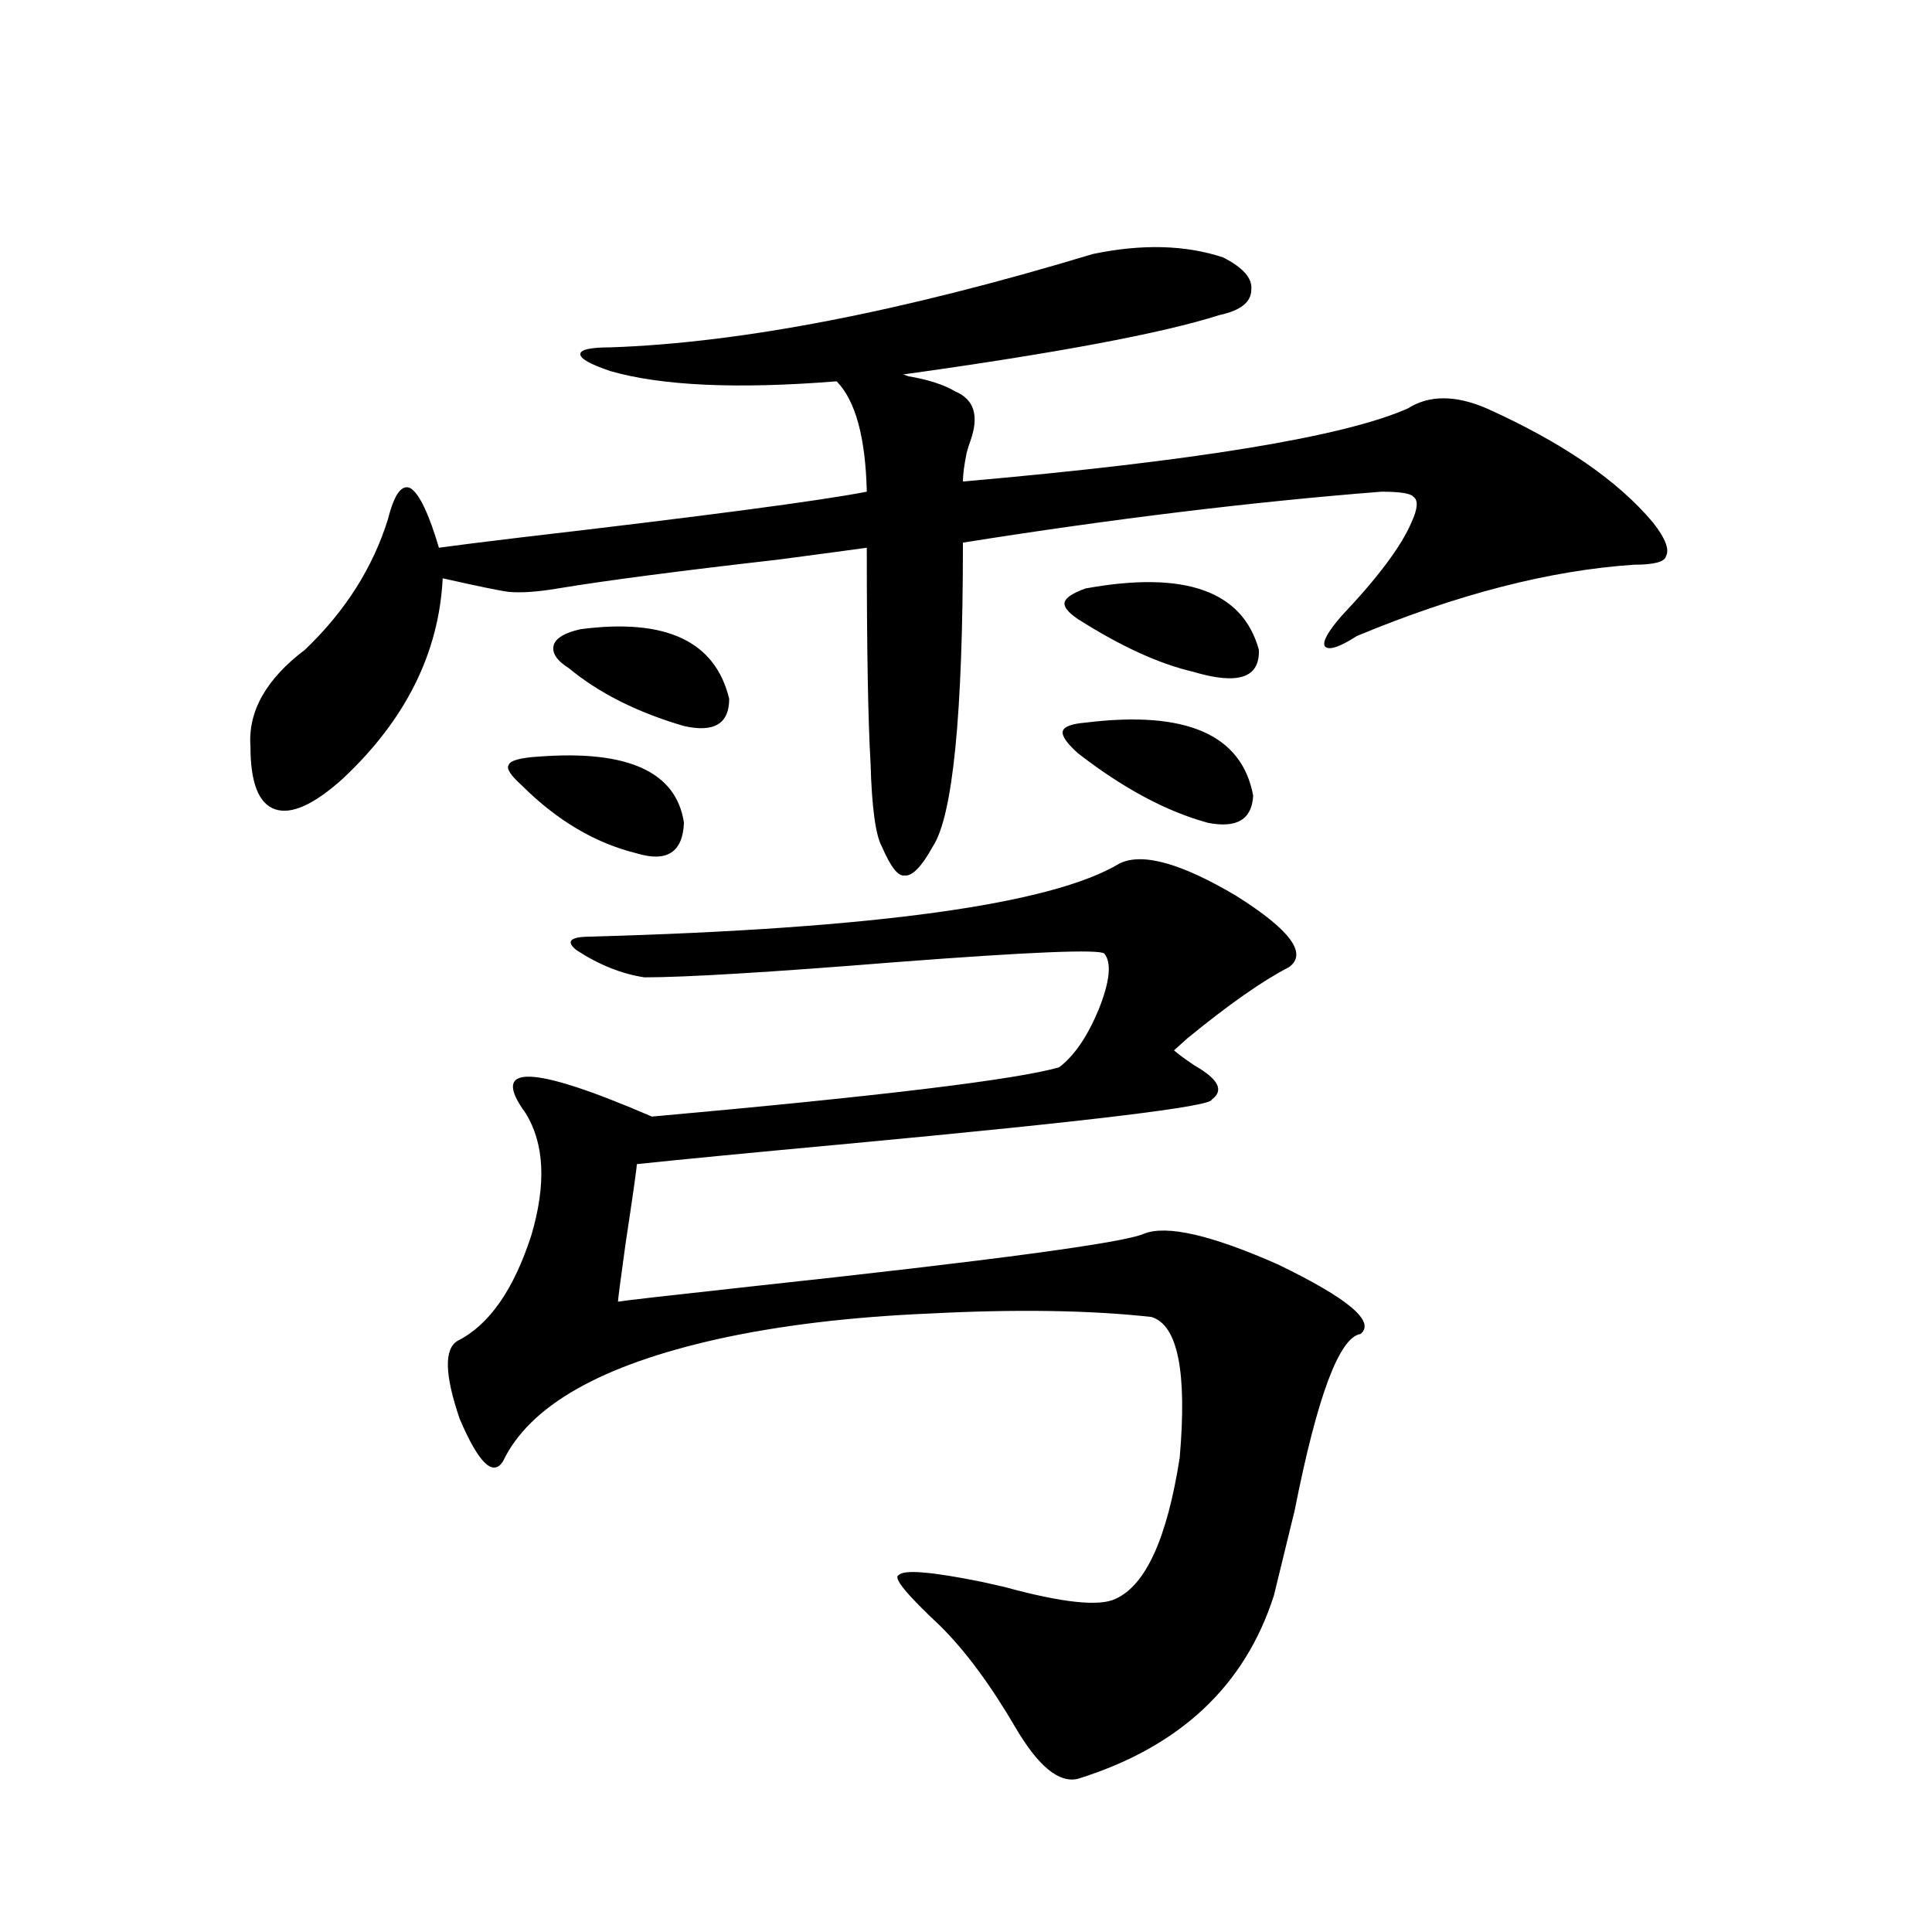 <?xml version="1.0" encoding="utf-8"?>
<!-- Generator: Adobe Illustrator 16.0.0, SVG Export Plug-In . SVG Version: 6.00 Build 0)  -->
<!DOCTYPE svg PUBLIC "-//W3C//DTD SVG 1.1//EN" "http://www.w3.org/Graphics/SVG/1.1/DTD/svg11.dtd">
<svg version="1.1" id="图层_1" xmlns="http://www.w3.org/2000/svg" xmlns:xlink="http://www.w3.org/1999/xlink" x="0px" y="0px"
	 width="1000px" height="1000px" viewBox="0 0 1000 1000" enable-background="new 0 0 1000 1000" xml:space="preserve">
<path d="M565.718,131.457c25.365-5.273,47.804-4.683,67.315,1.758c10.396,5.273,15.274,10.849,14.634,16.699
	c0,6.454-5.533,10.849-16.585,13.184c-29.268,9.38-83.9,19.638-163.898,30.762c0.641,0,1.616,0.302,2.927,0.879
	c10.396,1.758,18.536,4.395,24.39,7.91c9.756,4.106,12.348,12.606,7.805,25.488c-0.655,1.758-1.311,3.817-1.951,6.152
	c-1.311,6.454-1.951,11.426-1.951,14.941c120.317-10.547,197.068-23.14,230.238-37.793c11.052-7.031,24.71-7.031,40.975,0
	c39.023,17.578,67.636,37.216,85.852,58.887c6.494,8.212,8.78,14.063,6.829,17.578c-0.655,2.938-6.188,4.395-16.585,4.395
	c-43.581,2.938-91.385,15.243-143.411,36.914c-9.115,5.864-14.634,7.622-16.585,5.273c-1.311-2.335,1.616-7.608,8.78-15.82
	c18.856-19.913,30.884-36.035,36.097-48.34c3.247-7.031,3.567-11.426,0.976-13.184c-1.311-1.758-6.829-2.637-16.585-2.637
	c-66.995,5.273-139.188,14.063-216.58,26.367c0,89.071-5.213,141.504-15.609,157.324c-5.854,10.547-10.731,15.532-14.634,14.941
	c-3.262,0.591-7.164-4.395-11.707-14.941c-3.262-5.851-5.213-20.215-5.854-43.066c-1.311-22.261-1.951-59.464-1.951-111.621
	c-8.46,1.181-23.749,3.228-45.853,6.152c-51.386,5.864-89.434,10.849-114.144,14.941c-10.411,1.758-18.871,2.349-25.365,1.758
	c-4.558-0.577-15.944-2.925-34.146-7.031c-1.951,38.672-19.191,73.251-51.706,103.711c-14.969,13.485-26.676,18.759-35.121,15.82
	c-8.46-2.925-12.683-13.761-12.683-32.52c-1.311-18.155,8.125-34.854,28.292-50.098c20.808-19.913,35.121-42.476,42.926-67.676
	c3.247-12.882,7.149-18.155,11.707-15.82c4.543,2.938,9.421,13.184,14.634,30.762c8.445-1.167,22.438-2.925,41.95-5.273
	c95.607-11.124,155.438-19.034,179.508-23.73c-0.655-28.125-5.854-47.159-15.609-57.129c-51.386,4.106-90.409,2.349-117.07-5.273
	c-10.411-3.516-15.609-6.44-15.609-8.789c0-2.335,5.198-3.516,15.609-3.516C383.604,177.462,466.849,161.34,565.718,131.457z
	 M579.376,446.984c11.707-5.851,31.859-0.288,60.486,16.699c27.957,17.578,37.072,29.883,27.316,36.914
	c-13.658,7.031-31.219,19.336-52.682,36.914c-3.262,2.938-5.533,4.985-6.829,6.152c1.951,1.758,5.519,4.395,10.731,7.91
	c12.348,7.031,15.274,12.896,8.78,17.578c0,3.516-62.772,11.138-188.288,22.852c-50.73,4.696-87.162,8.212-109.266,10.547
	c0,1.758-1.951,15.532-5.854,41.309c-2.606,18.759-3.902,28.716-3.902,29.883c3.247-0.577,26.341-3.214,69.267-7.91
	c124.875-13.472,192.511-22.55,202.922-27.246c11.707-4.683,34.786,0.591,69.267,15.82c36.417,17.578,50.73,29.595,42.926,36.035
	c-11.066,1.758-22.438,32.231-34.146,91.406c-4.558,18.759-8.14,33.398-10.731,43.945c-14.969,46.87-48.779,78.511-101.461,94.922
	c-9.756,2.335-20.487-6.454-32.194-26.367c-13.018-22.274-26.021-39.853-39.023-52.734c-17.561-16.411-24.725-25.187-21.463-26.367
	c2.592-2.925,16.905-1.758,42.926,3.516c2.592,0.577,6.494,1.456,11.707,2.637c29.908,8.198,49.1,10.245,57.56,6.152
	c15.609-7.031,26.661-31.339,33.17-72.949c3.902-44.522-0.976-68.843-14.634-72.949c-31.874-3.516-70.242-4.093-115.119-1.758
	c-40.975,1.758-77.406,6.152-109.266,13.184c-60.486,13.485-97.559,34.579-111.217,63.281c-5.213,8.212-12.683,0.879-22.438-21.973
	c-7.805-22.852-8.14-36.323-0.976-40.43c16.25-8.198,28.933-26.367,38.048-54.492c7.805-26.367,6.829-47.461-2.927-63.281
	c-18.871-25.776,2.927-25.187,65.364,1.758c117.711-10.547,187.953-19.034,210.727-25.488c7.805-5.851,14.634-15.82,20.487-29.883
	c5.854-14.64,6.829-24.308,2.927-29.004c-2.606-2.335-38.383-0.879-107.314,4.395c-65.699,5.273-109.266,7.91-130.729,7.91
	c-11.707-1.758-23.414-6.44-35.121-14.063c-5.854-4.683-3.262-7.031,7.805-7.031C453.19,480.685,544.255,468.078,579.376,446.984z
	 M278.896,391.613c46.173-3.516,71.218,7.91,75.12,34.277c-0.655,15.243-8.78,20.517-24.39,15.82
	c-21.463-5.273-41.31-16.987-59.511-35.156c-5.854-5.273-8.14-8.789-6.829-10.547C263.927,393.673,269.14,392.204,278.896,391.613z
	 M300.358,325.695c44.222-5.851,69.907,6.152,77.071,36.035c0,12.896-7.805,17.578-23.414,14.063
	c-24.069-7.031-43.901-16.987-59.511-29.883c-6.509-4.093-9.115-8.198-7.805-12.305C287.996,330.09,292.554,327.453,300.358,325.695
	z M561.815,374.035c52.026-6.44,80.974,6.152,86.827,37.793c-0.655,12.305-8.46,17.001-23.414,14.063
	c-21.463-5.851-43.901-17.866-67.315-36.035c-5.854-5.273-8.46-9.077-7.805-11.426C550.749,376.095,554.651,374.626,561.815,374.035
	z M561.815,304.602c51.371-9.366,81.294,1.181,89.754,31.641c0.641,14.653-10.731,18.457-34.146,11.426
	c-17.561-4.093-37.407-13.184-59.511-27.246c-5.213-3.516-7.484-6.44-6.829-8.789C551.725,309.298,555.307,306.95,561.815,304.602z"
	/>
</svg>
